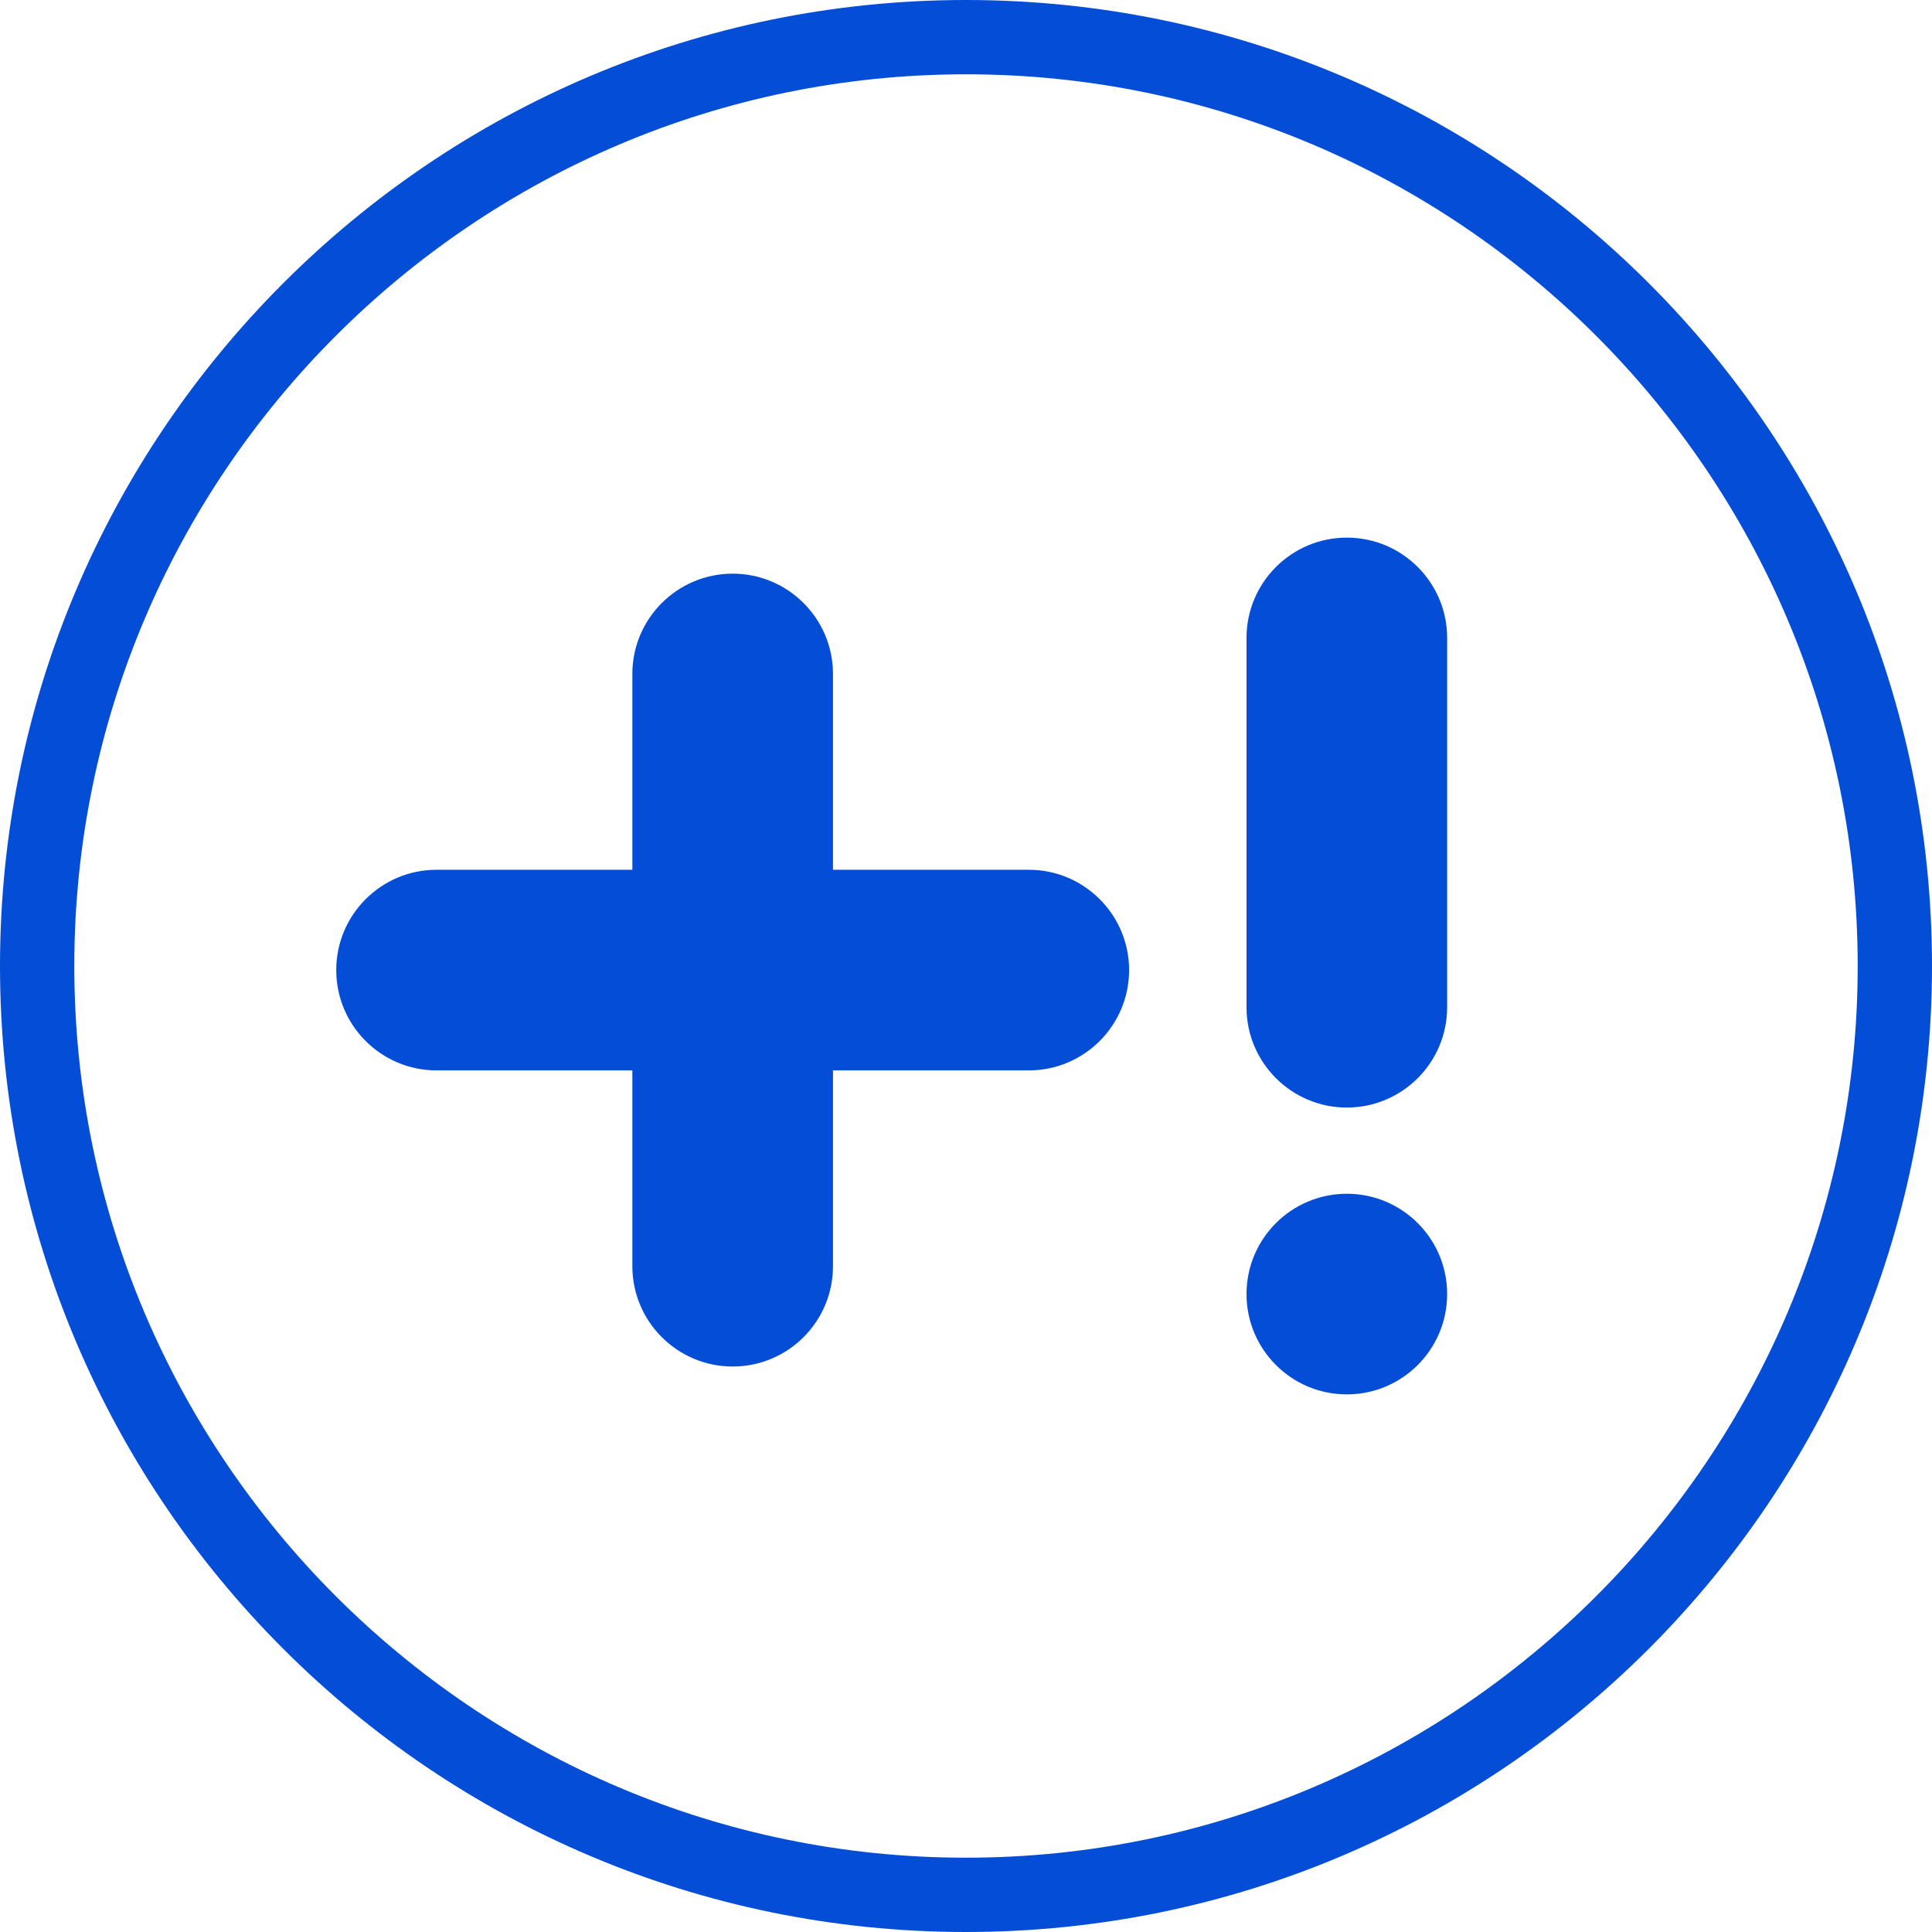 <svg width="52" height="52" viewBox="0 0 52 52" fill="none" xmlns="http://www.w3.org/2000/svg">
<g id="Layer_5" clip-path="url(#clip0_204_640)">
<path id="Vector" d="M26 52C11.66 52 0 40.34 0 26C0 11.66 11.66 0 26 0C40.34 0 52 11.66 52 26C52 40.34 40.34 52 26 52ZM26 2C12.77 2 2 12.77 2 26C2 39.23 12.77 50 26 50C39.23 50 50 39.23 50 26C50 12.77 39.23 2 26 2Z" fill="#044ED7"/>
<g id="Group">
<g id="Group_2">
<path id="Vector_2" d="M36.25 29.81C34.76 29.81 33.55 28.6 33.55 27.11V17.17C33.55 15.68 34.76 14.47 36.25 14.47C37.74 14.47 38.95 15.68 38.95 17.17V27.11C38.95 28.6 37.74 29.81 36.25 29.81Z" fill="#044ED7"/>
<path id="Vector_3" d="M36.25 37.53C37.741 37.53 38.95 36.321 38.95 34.83C38.95 33.339 37.741 32.13 36.25 32.13C34.759 32.13 33.55 33.339 33.55 34.83C33.55 36.321 34.759 37.53 36.25 37.53Z" fill="#044ED7"/>
</g>
<path id="Vector_4" d="M27.69 23.41H22.42V18.14C22.42 16.65 21.21 15.44 19.72 15.44C18.23 15.44 17.02 16.65 17.02 18.14V23.41H11.75C10.26 23.41 9.05 24.62 9.05 26.11C9.05 27.6 10.26 28.81 11.75 28.81H17.02V34.08C17.02 35.57 18.23 36.78 19.72 36.78C21.21 36.78 22.42 35.57 22.42 34.08V28.81H27.69C29.18 28.81 30.39 27.6 30.39 26.11C30.39 24.62 29.18 23.41 27.69 23.41Z" fill="#044ED7"/>
</g>
</g>
<defs>
<clipPath id="clip0_204_640">
<rect width="52" height="52" fill="white"/>
</clipPath>
</defs>
</svg>
